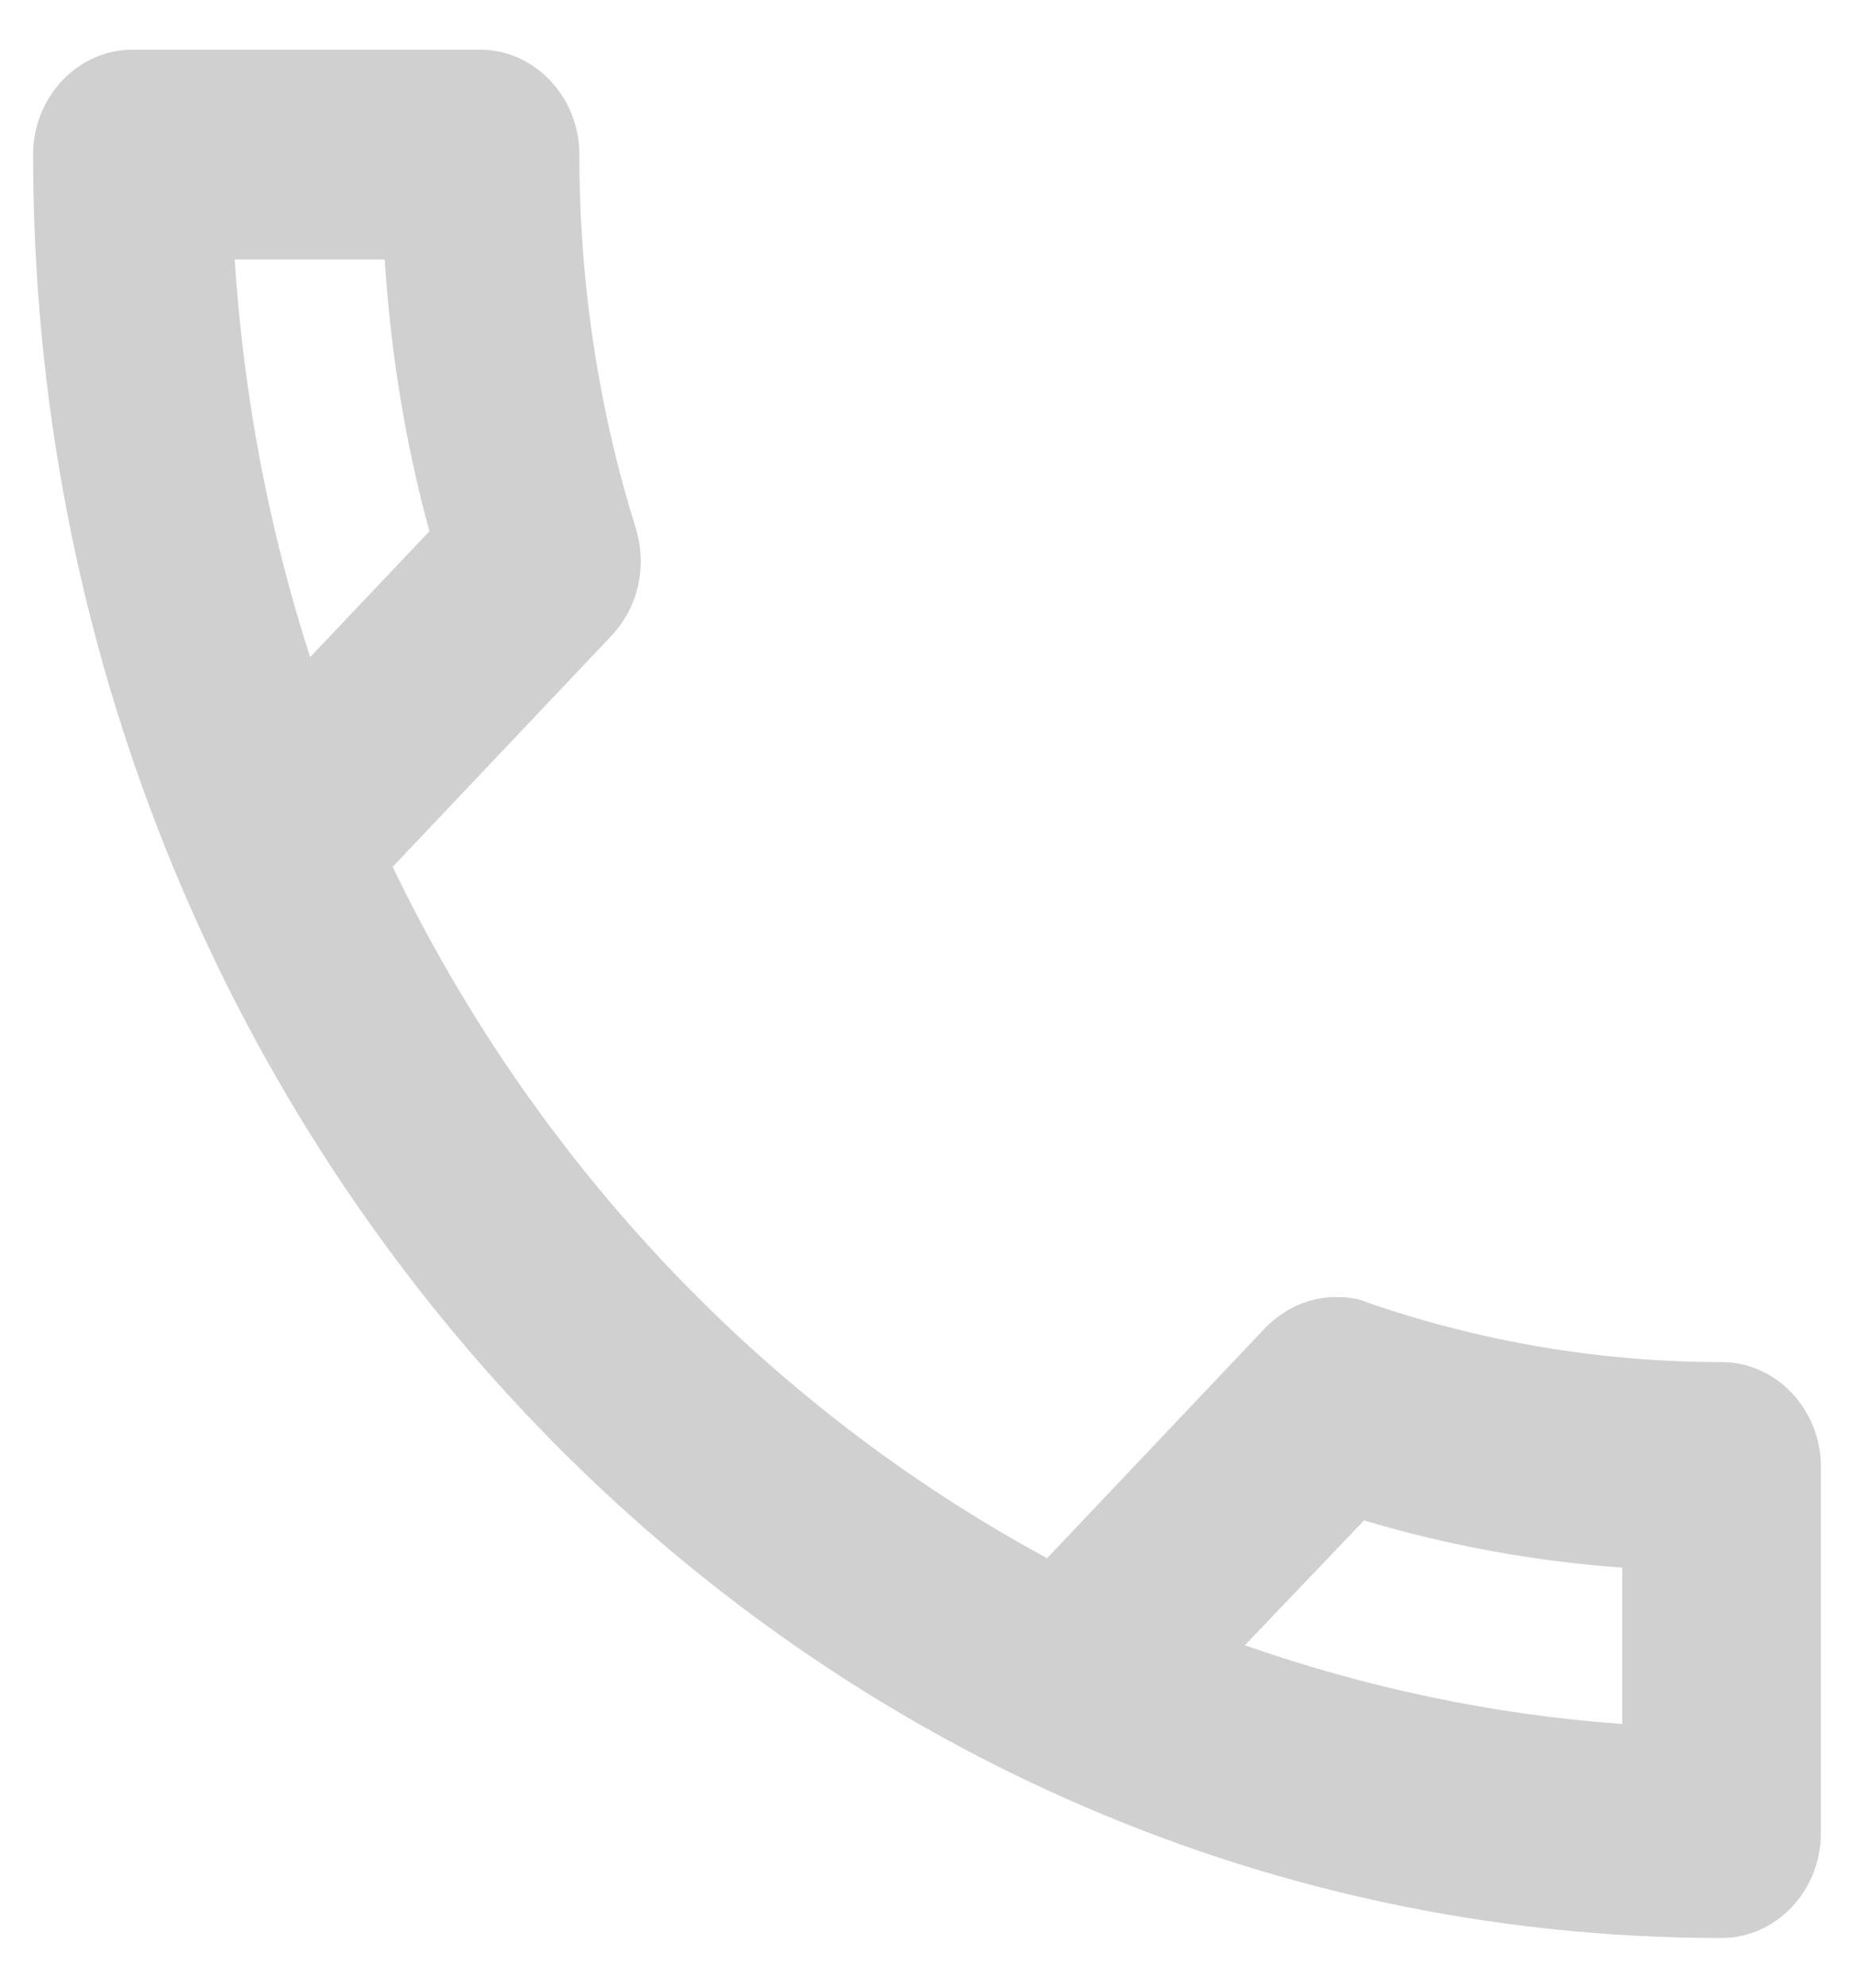 <svg width="14" height="15" viewBox="0 0 14 15" fill="none" xmlns="http://www.w3.org/2000/svg">
<path d="M2.905 1.958C2.95 2.663 3.062 3.352 3.243 4.009L2.342 4.959C2.035 4.009 1.84 3.003 1.772 1.958H2.905ZM10.3 11.474C10.938 11.664 11.59 11.783 12.25 11.83V13.01C11.26 12.939 10.307 12.733 9.4 12.416L10.3 11.474ZM3.625 0.375H1C0.588 0.375 0.25 0.731 0.25 1.167C0.25 8.6 5.957 14.625 13 14.625C13.412 14.625 13.75 14.269 13.75 13.833V11.07C13.75 10.635 13.412 10.279 13 10.279C12.07 10.279 11.162 10.12 10.322 9.828C10.248 9.796 10.165 9.788 10.09 9.788C9.895 9.788 9.707 9.867 9.557 10.018L7.907 11.759C5.785 10.611 4.045 8.783 2.965 6.542L4.615 4.8C4.825 4.579 4.885 4.27 4.803 3.993C4.525 3.106 4.375 2.156 4.375 1.167C4.375 0.731 4.037 0.375 3.625 0.375Z" fill="#D0D0D0"/>
</svg>
